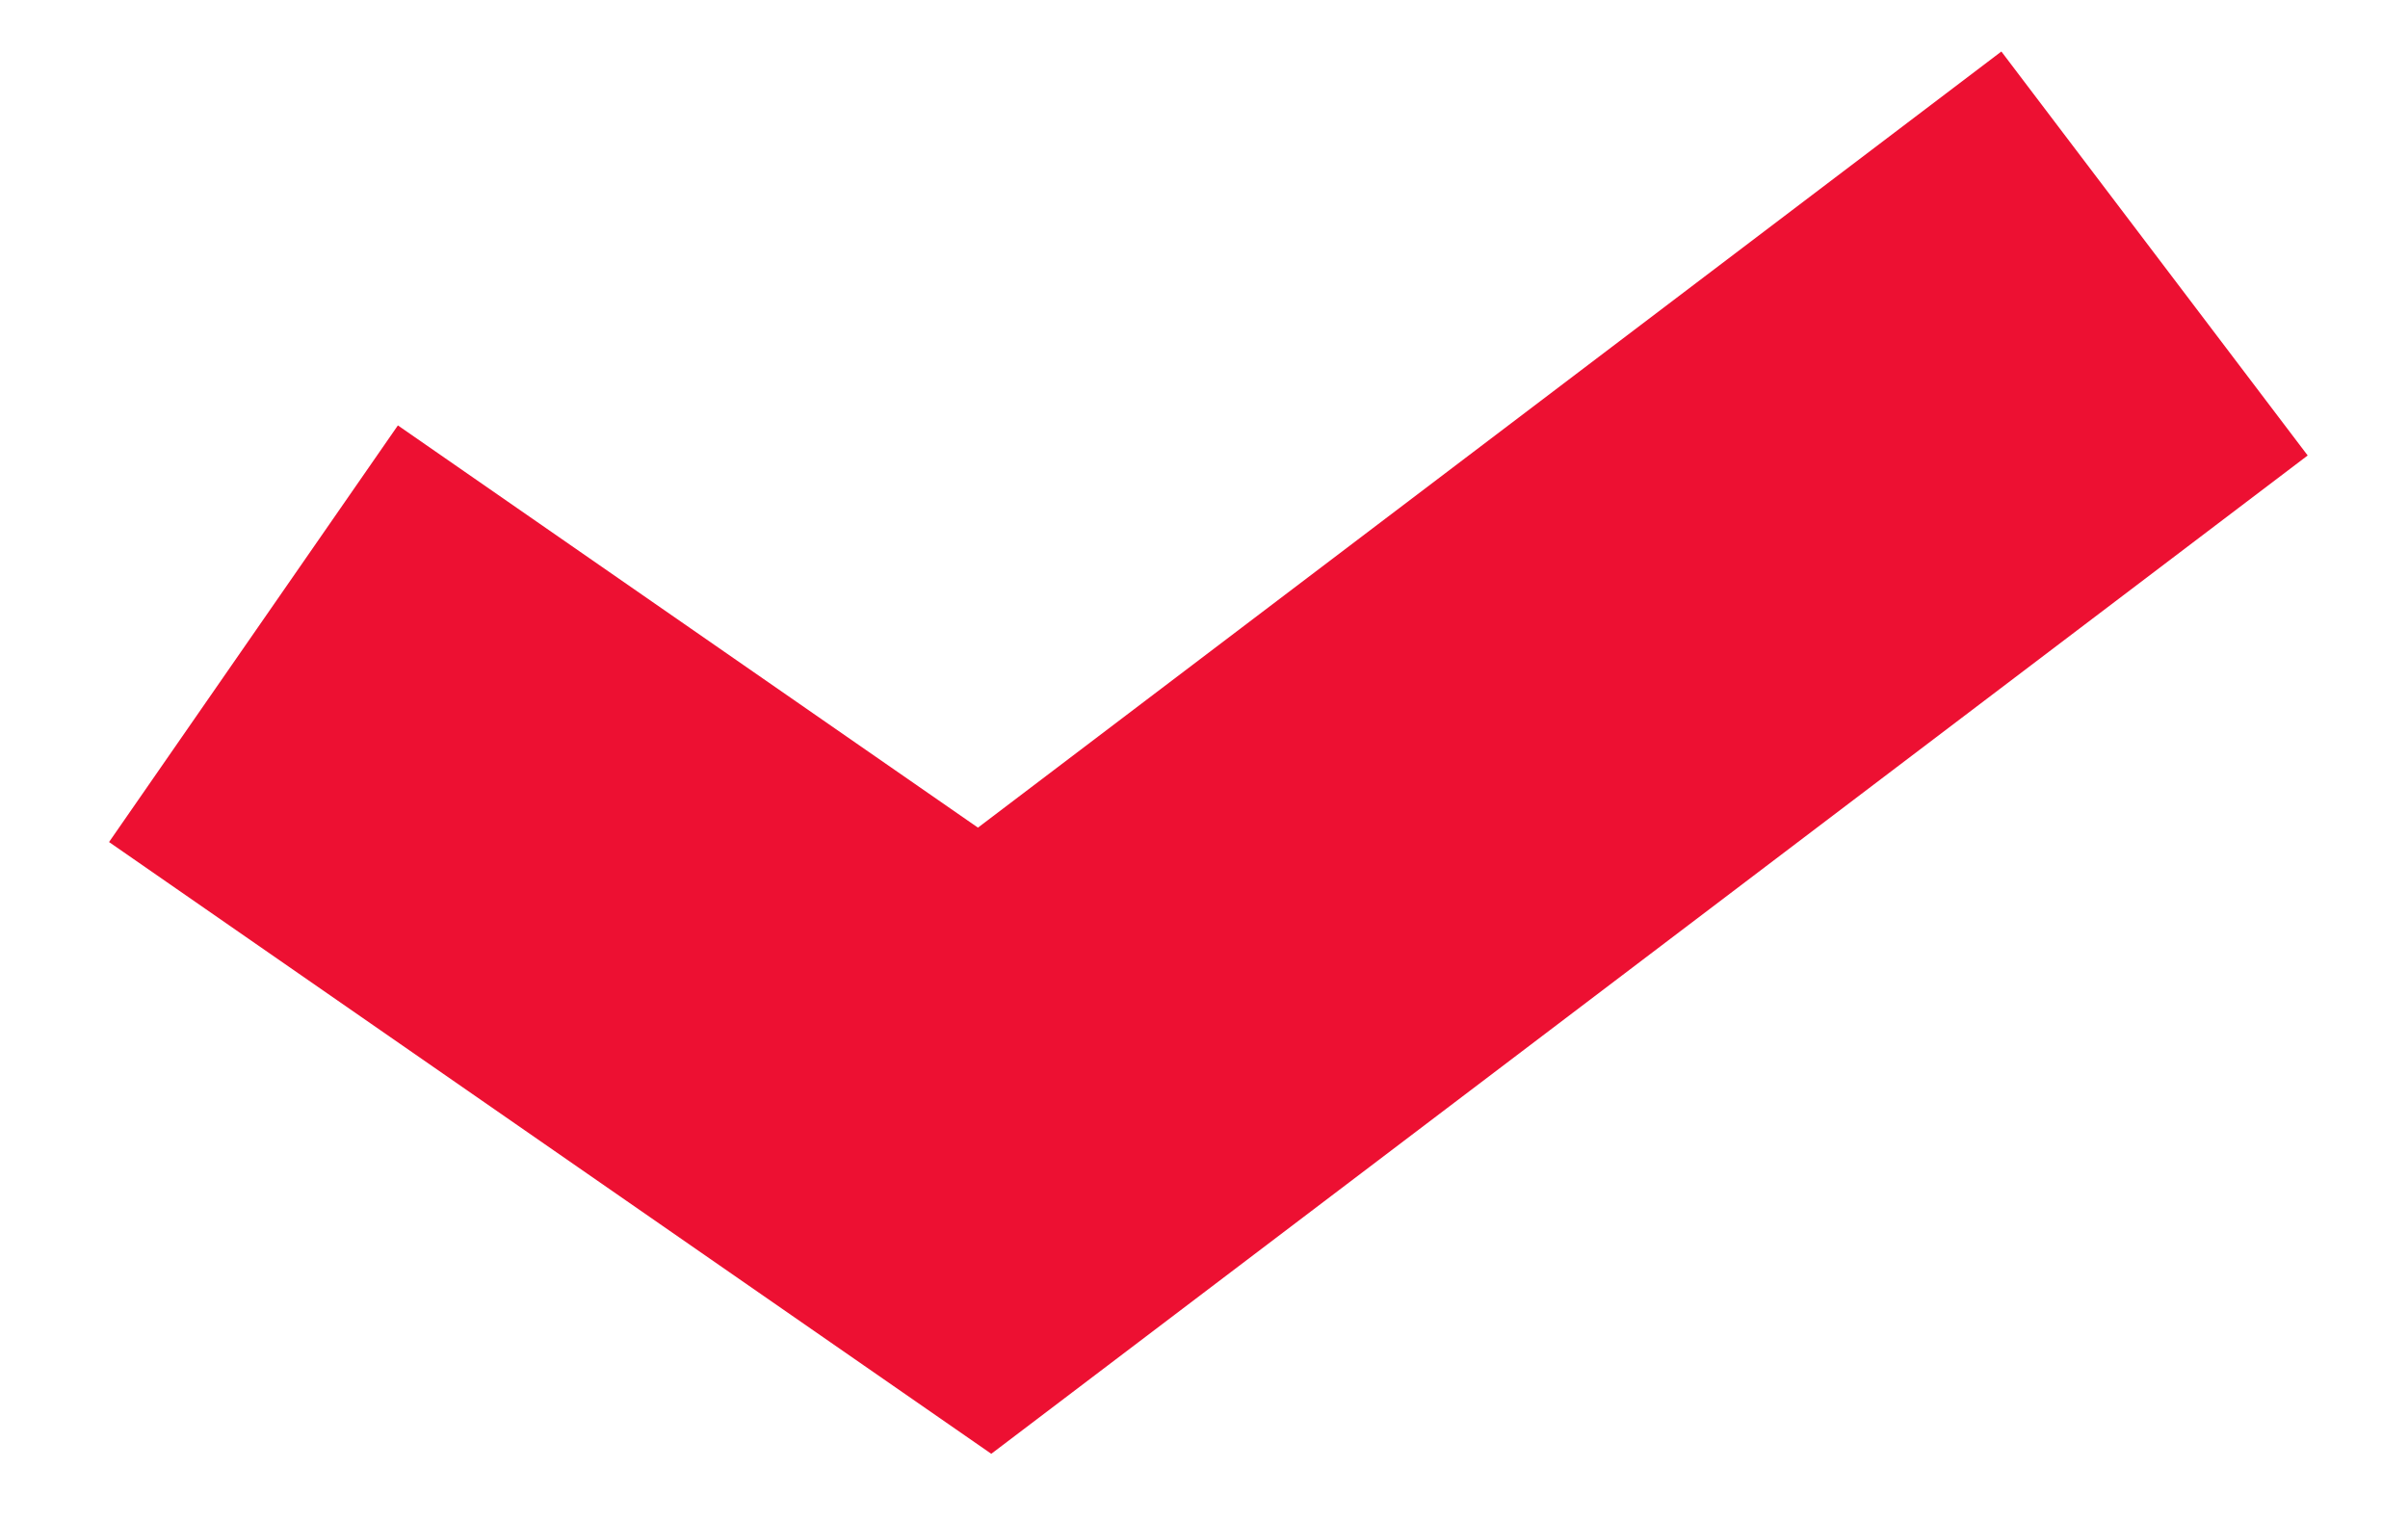 <?xml version="1.0" encoding="UTF-8"?> <svg xmlns="http://www.w3.org/2000/svg" width="19" height="12" viewBox="0 0 19 12" fill="none"><path d="M2 5L7.769 9L17 2" stroke="#ED1032" stroke-width="4"></path></svg> 